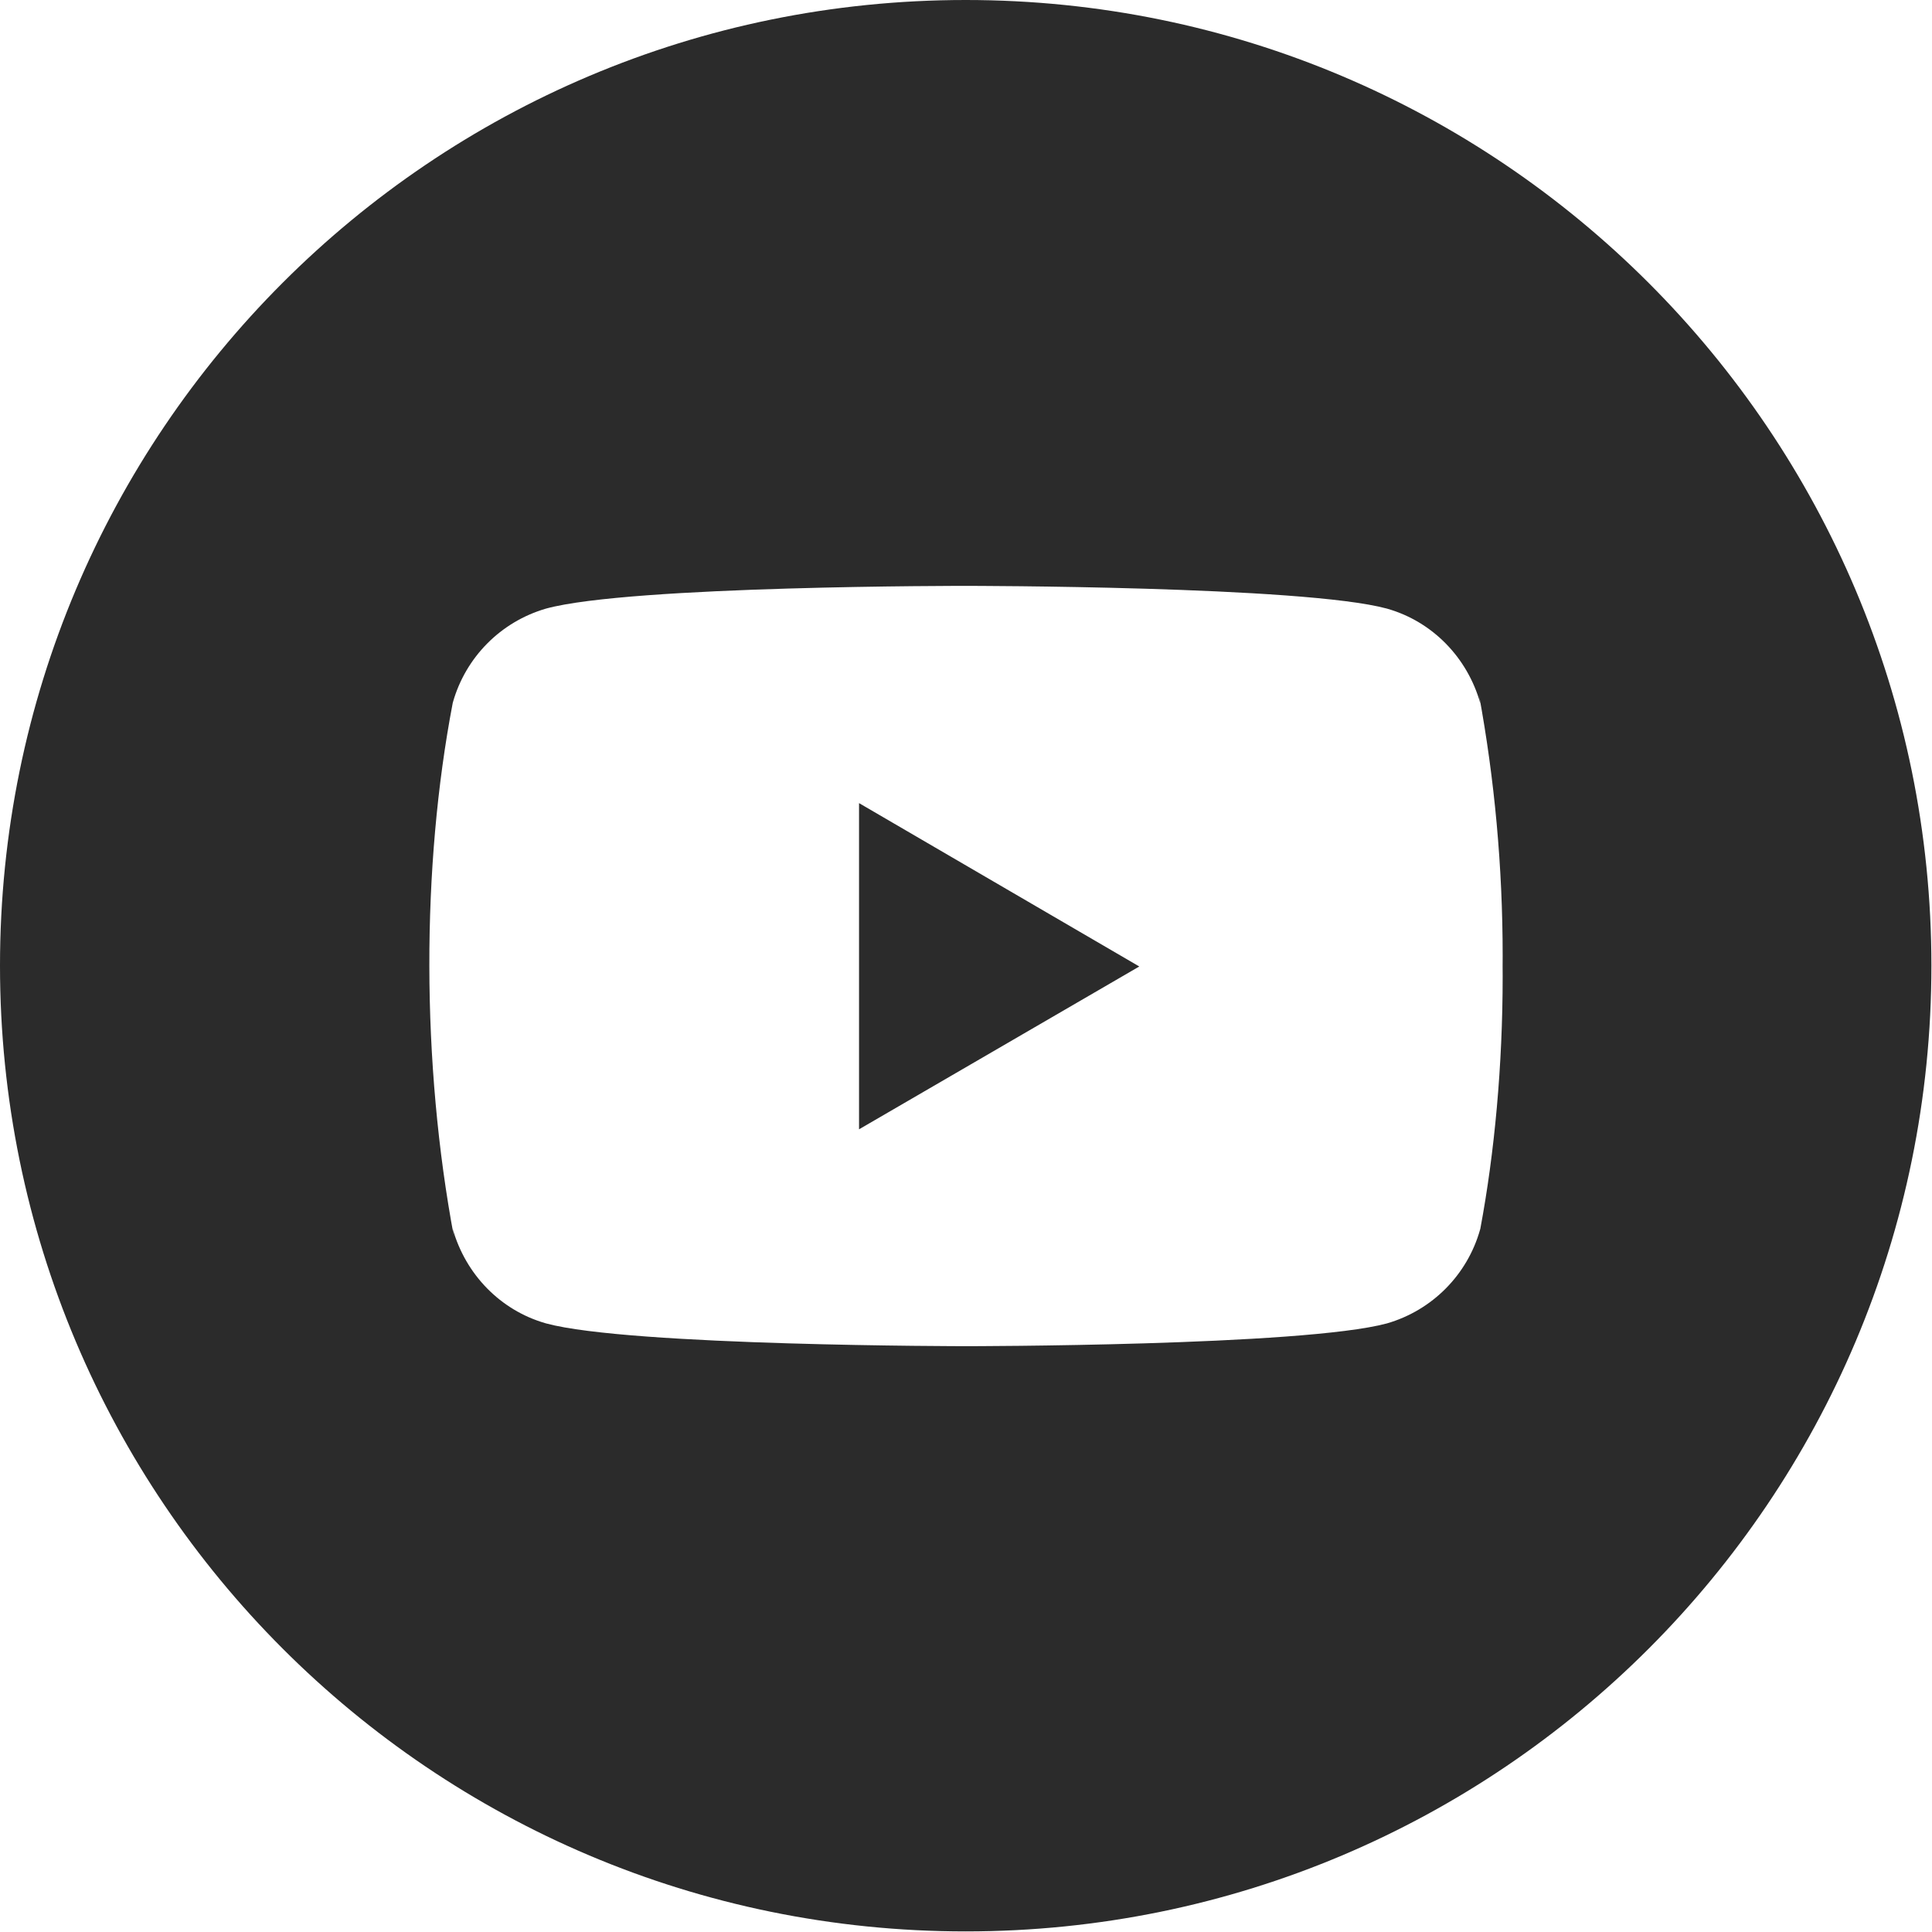 <svg width="36" height="36" viewBox="0 0 36 36" fill="none" xmlns="http://www.w3.org/2000/svg">
<g clip-path="url(#clip0_5290_9473)">
<path fill-rule="evenodd" clip-rule="evenodd" d="M0 17.994C0 8.061 8.039 0 17.994 0C27.939 0 35.989 8.061 35.989 17.994C35.989 27.927 27.95 35.989 17.994 35.989C8.039 35.989 0 27.927 0 17.994ZM27.583 13.104L27.558 12.941C27.849 14.52 28 16.149 28 17.813C28 17.88 28 17.948 27.999 18.005C28 18.066 28 18.128 28 18.189C28 19.852 27.849 21.48 27.584 22.895L27.579 22.913C27.342 23.753 26.689 24.415 25.843 24.66C24.267 25.084 18.009 25.084 18.009 25.084C18.009 25.084 11.734 25.084 10.176 24.66L10.159 24.655C9.329 24.415 8.677 23.753 8.435 22.895L8.461 23.06C7.849 19.803 7.853 16.147 8.435 13.104L8.439 13.087C8.677 12.247 9.33 11.585 10.175 11.34C11.75 10.909 18.009 10.917 18.009 10.917C18.009 10.917 24.283 10.917 25.842 11.34L25.859 11.345C26.689 11.585 27.341 12.247 27.583 13.104ZM16.007 14.965V21.043L21.229 18.009L16.007 14.965Z" fill="#2B2B2B"/>
</g>
<defs>
<clipPath id="clip0_5290_9473">
<rect width="36" height="36" fill="white"/>
</clipPath>
</defs>
</svg>
